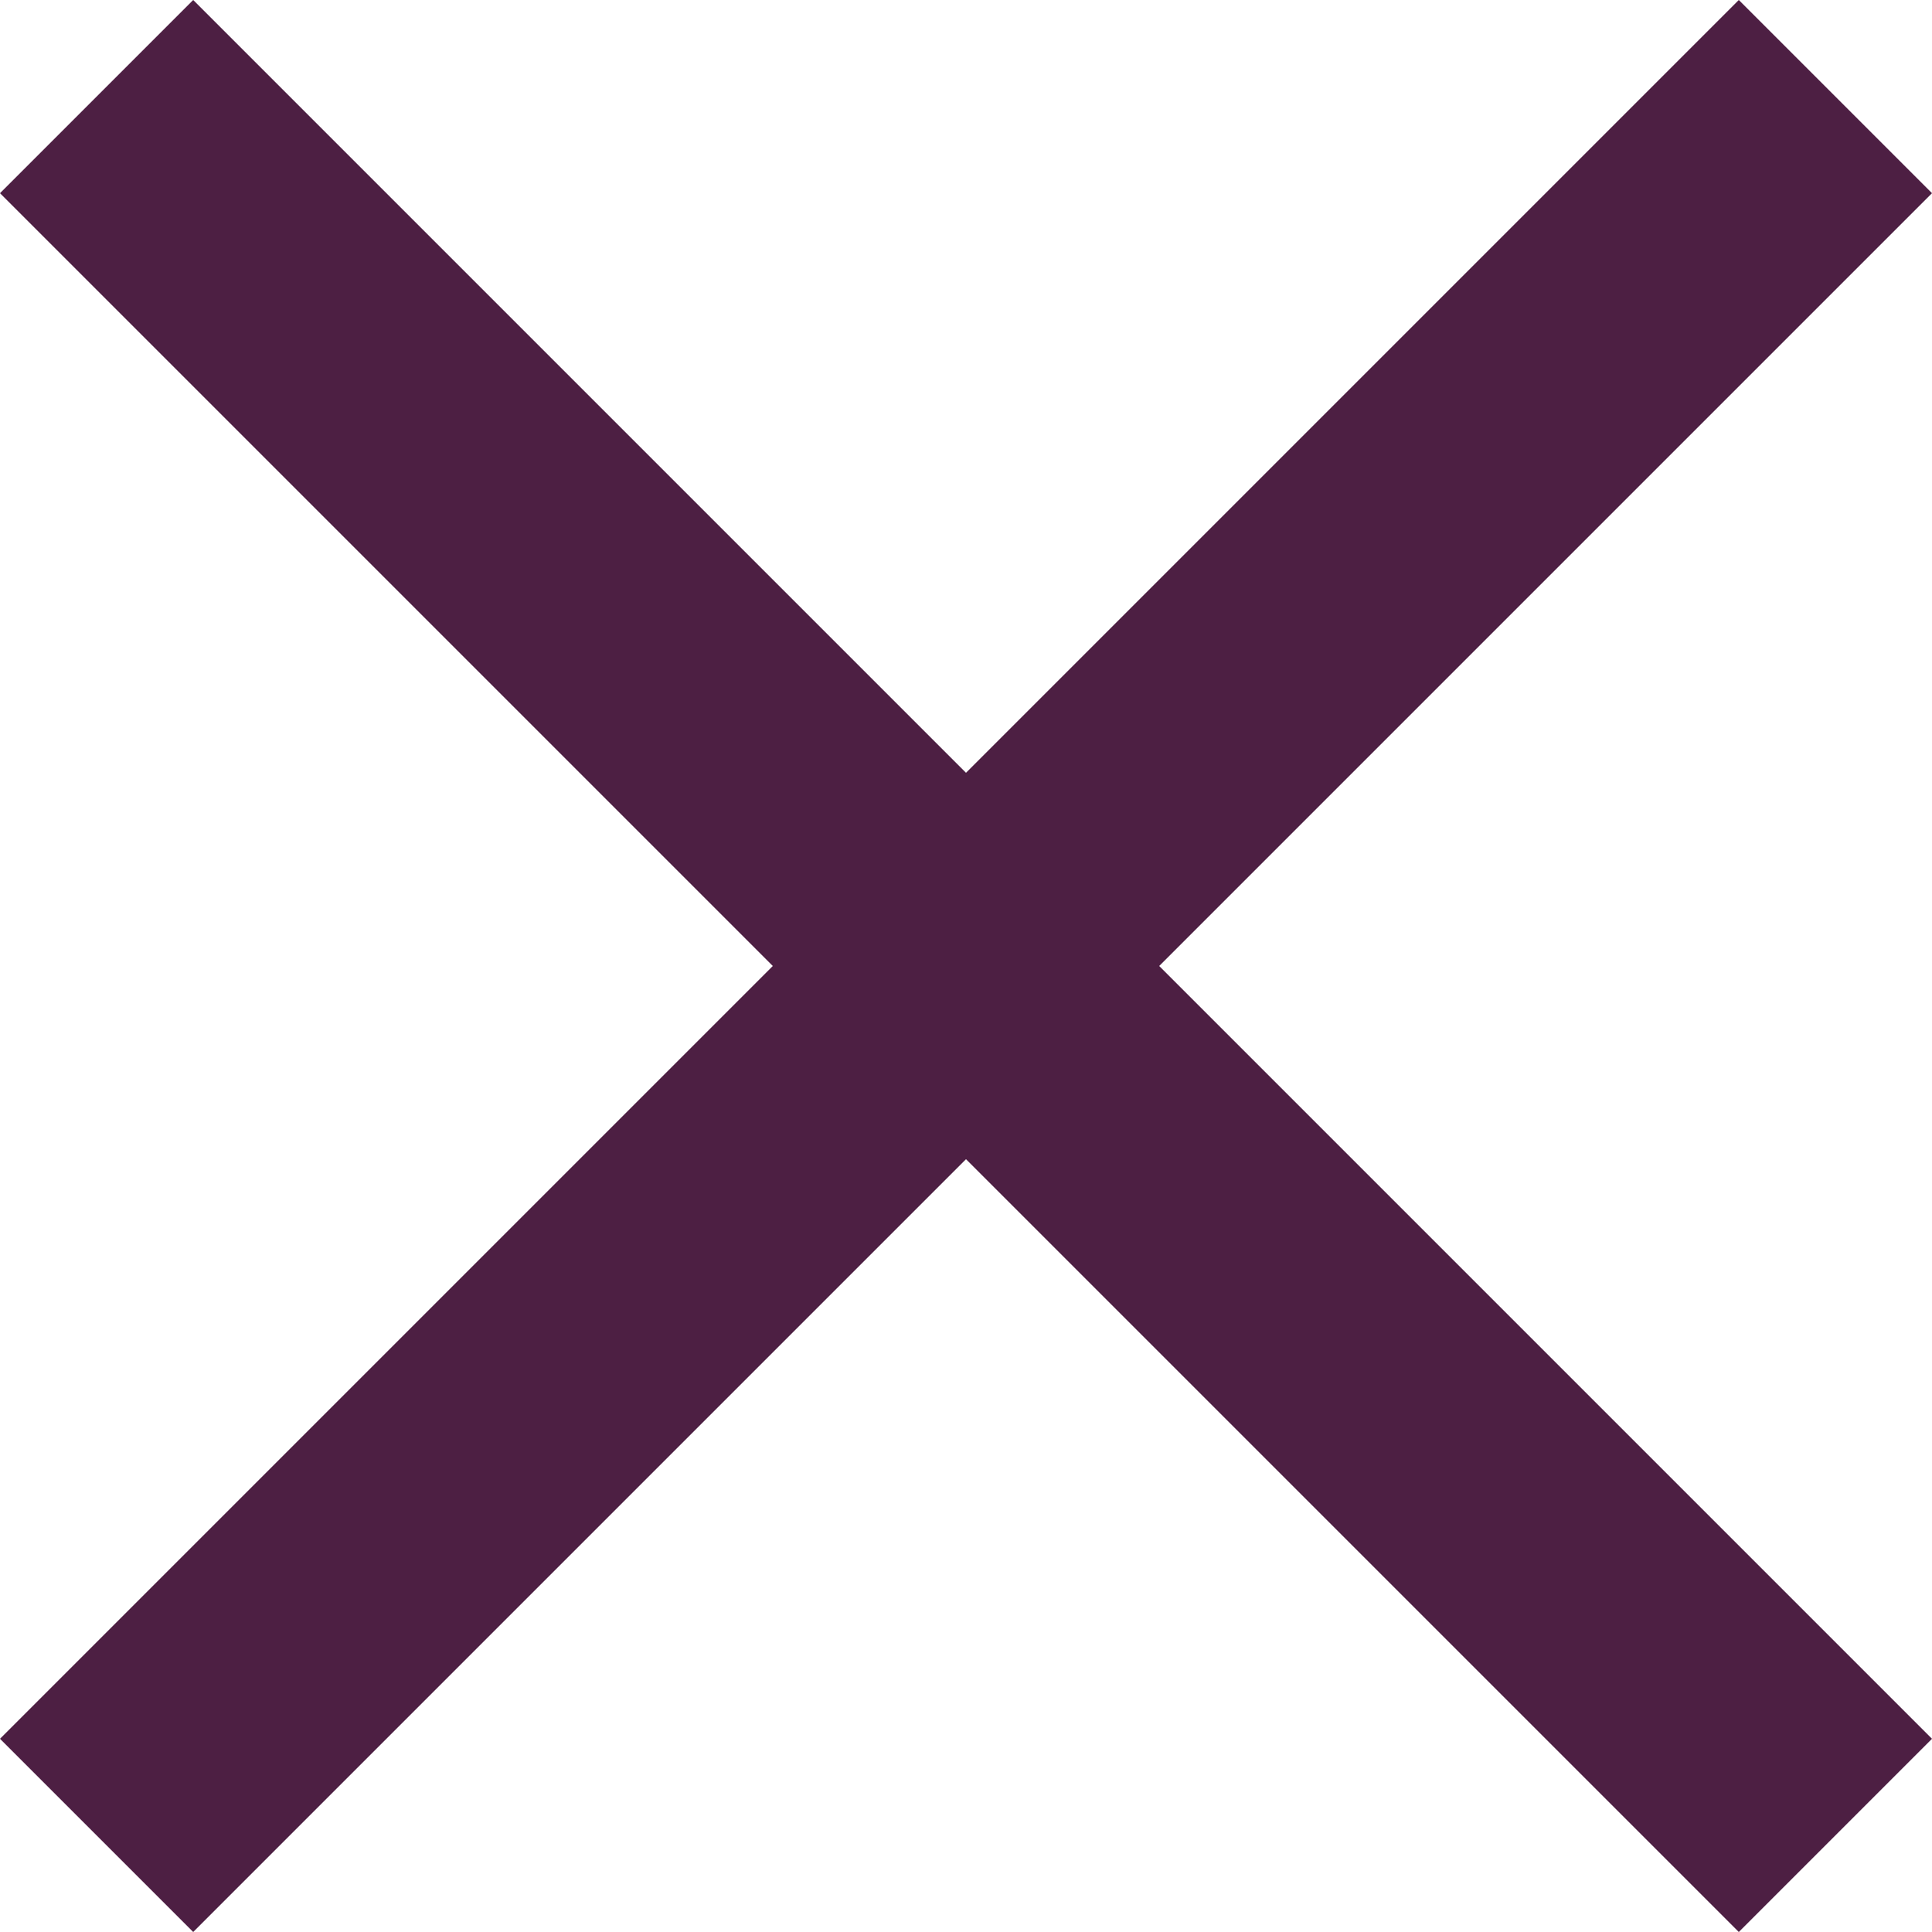 <svg width="19" height="19" viewBox="0 0 19 19" fill="none" xmlns="http://www.w3.org/2000/svg">
<path d="M1.9 19L0 17.1L7.6 9.5L0 1.9L1.9 0L9.5 7.6L17.1 0L19 1.9L11.4 9.5L19 17.1L17.1 19L9.5 11.4L1.9 19Z" fill="#4D1F43"/>
</svg>
